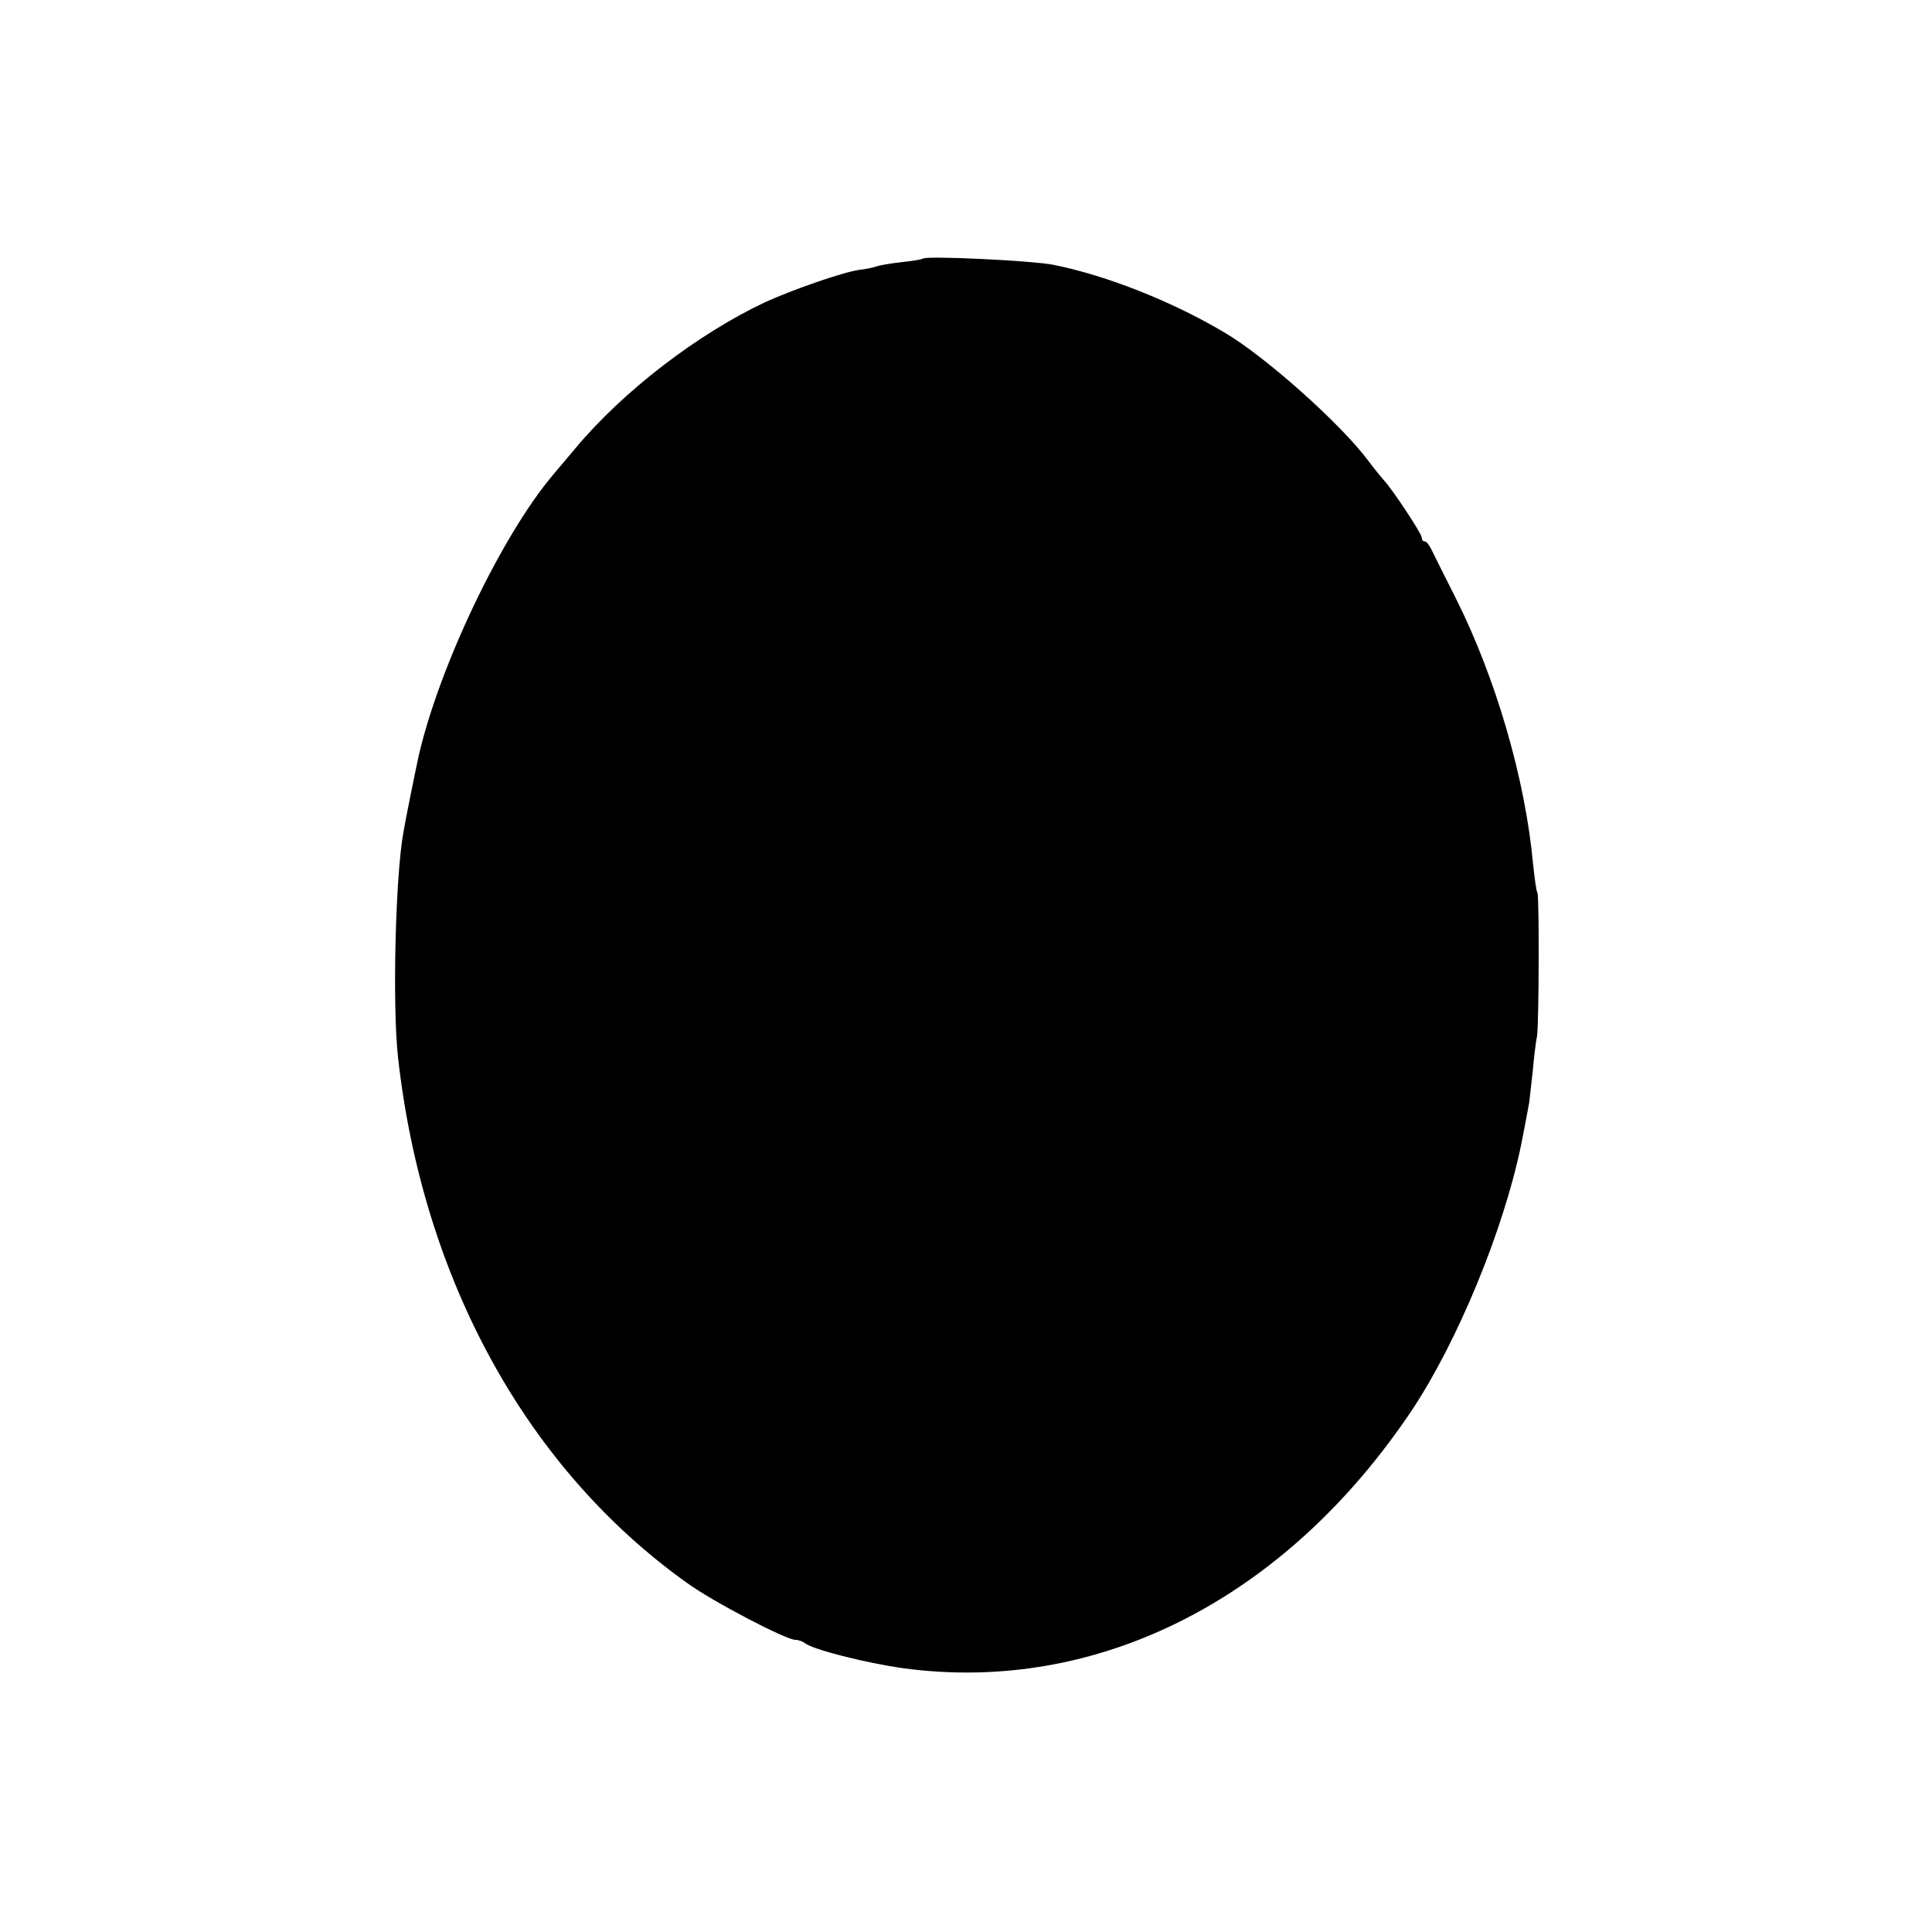 <?xml version="1.0" standalone="no"?>
<!DOCTYPE svg PUBLIC "-//W3C//DTD SVG 20010904//EN"
 "http://www.w3.org/TR/2001/REC-SVG-20010904/DTD/svg10.dtd">
<svg version="1.0" xmlns="http://www.w3.org/2000/svg"
 width="496pt" height="496pt" viewBox="0 0 496 496"
 preserveAspectRatio="xMidYMid meet">
<g transform="translate(0,496) scale(0.1,-0.1)"
fill="#000000" stroke="none">
<path d="M2369 4296 c-2 -2 -26 -6 -54 -9 -27 -3 -57 -8 -65 -11 -8 -3 -28 -7
-45 -9 -42 -6 -171 -51 -241 -83 -172 -81 -363 -227 -486 -374 -21 -25 -47
-56 -59 -70 -132 -157 -291 -490 -344 -720 -6 -27 -34 -164 -39 -195 -21 -112
-29 -450 -14 -581 64 -570 331 -1055 742 -1348 66 -48 254 -146 278 -146 8 0
18 -4 24 -8 17 -16 159 -52 254 -65 498 -67 980 177 1305 663 117 176 235 462
280 680 4 19 19 98 21 110 1 8 5 44 9 80 3 36 8 76 11 90 5 32 6 358 1 368 -3
4 -7 36 -11 72 -20 220 -96 480 -199 685 -28 55 -55 110 -61 122 -6 13 -14 23
-18 23 -5 0 -8 4 -8 10 0 10 -76 125 -98 148 -7 8 -25 30 -40 50 -70 94 -264
267 -368 328 -134 80 -304 147 -439 174 -54 11 -328 24 -336 16z"/>
</g>
</svg>
